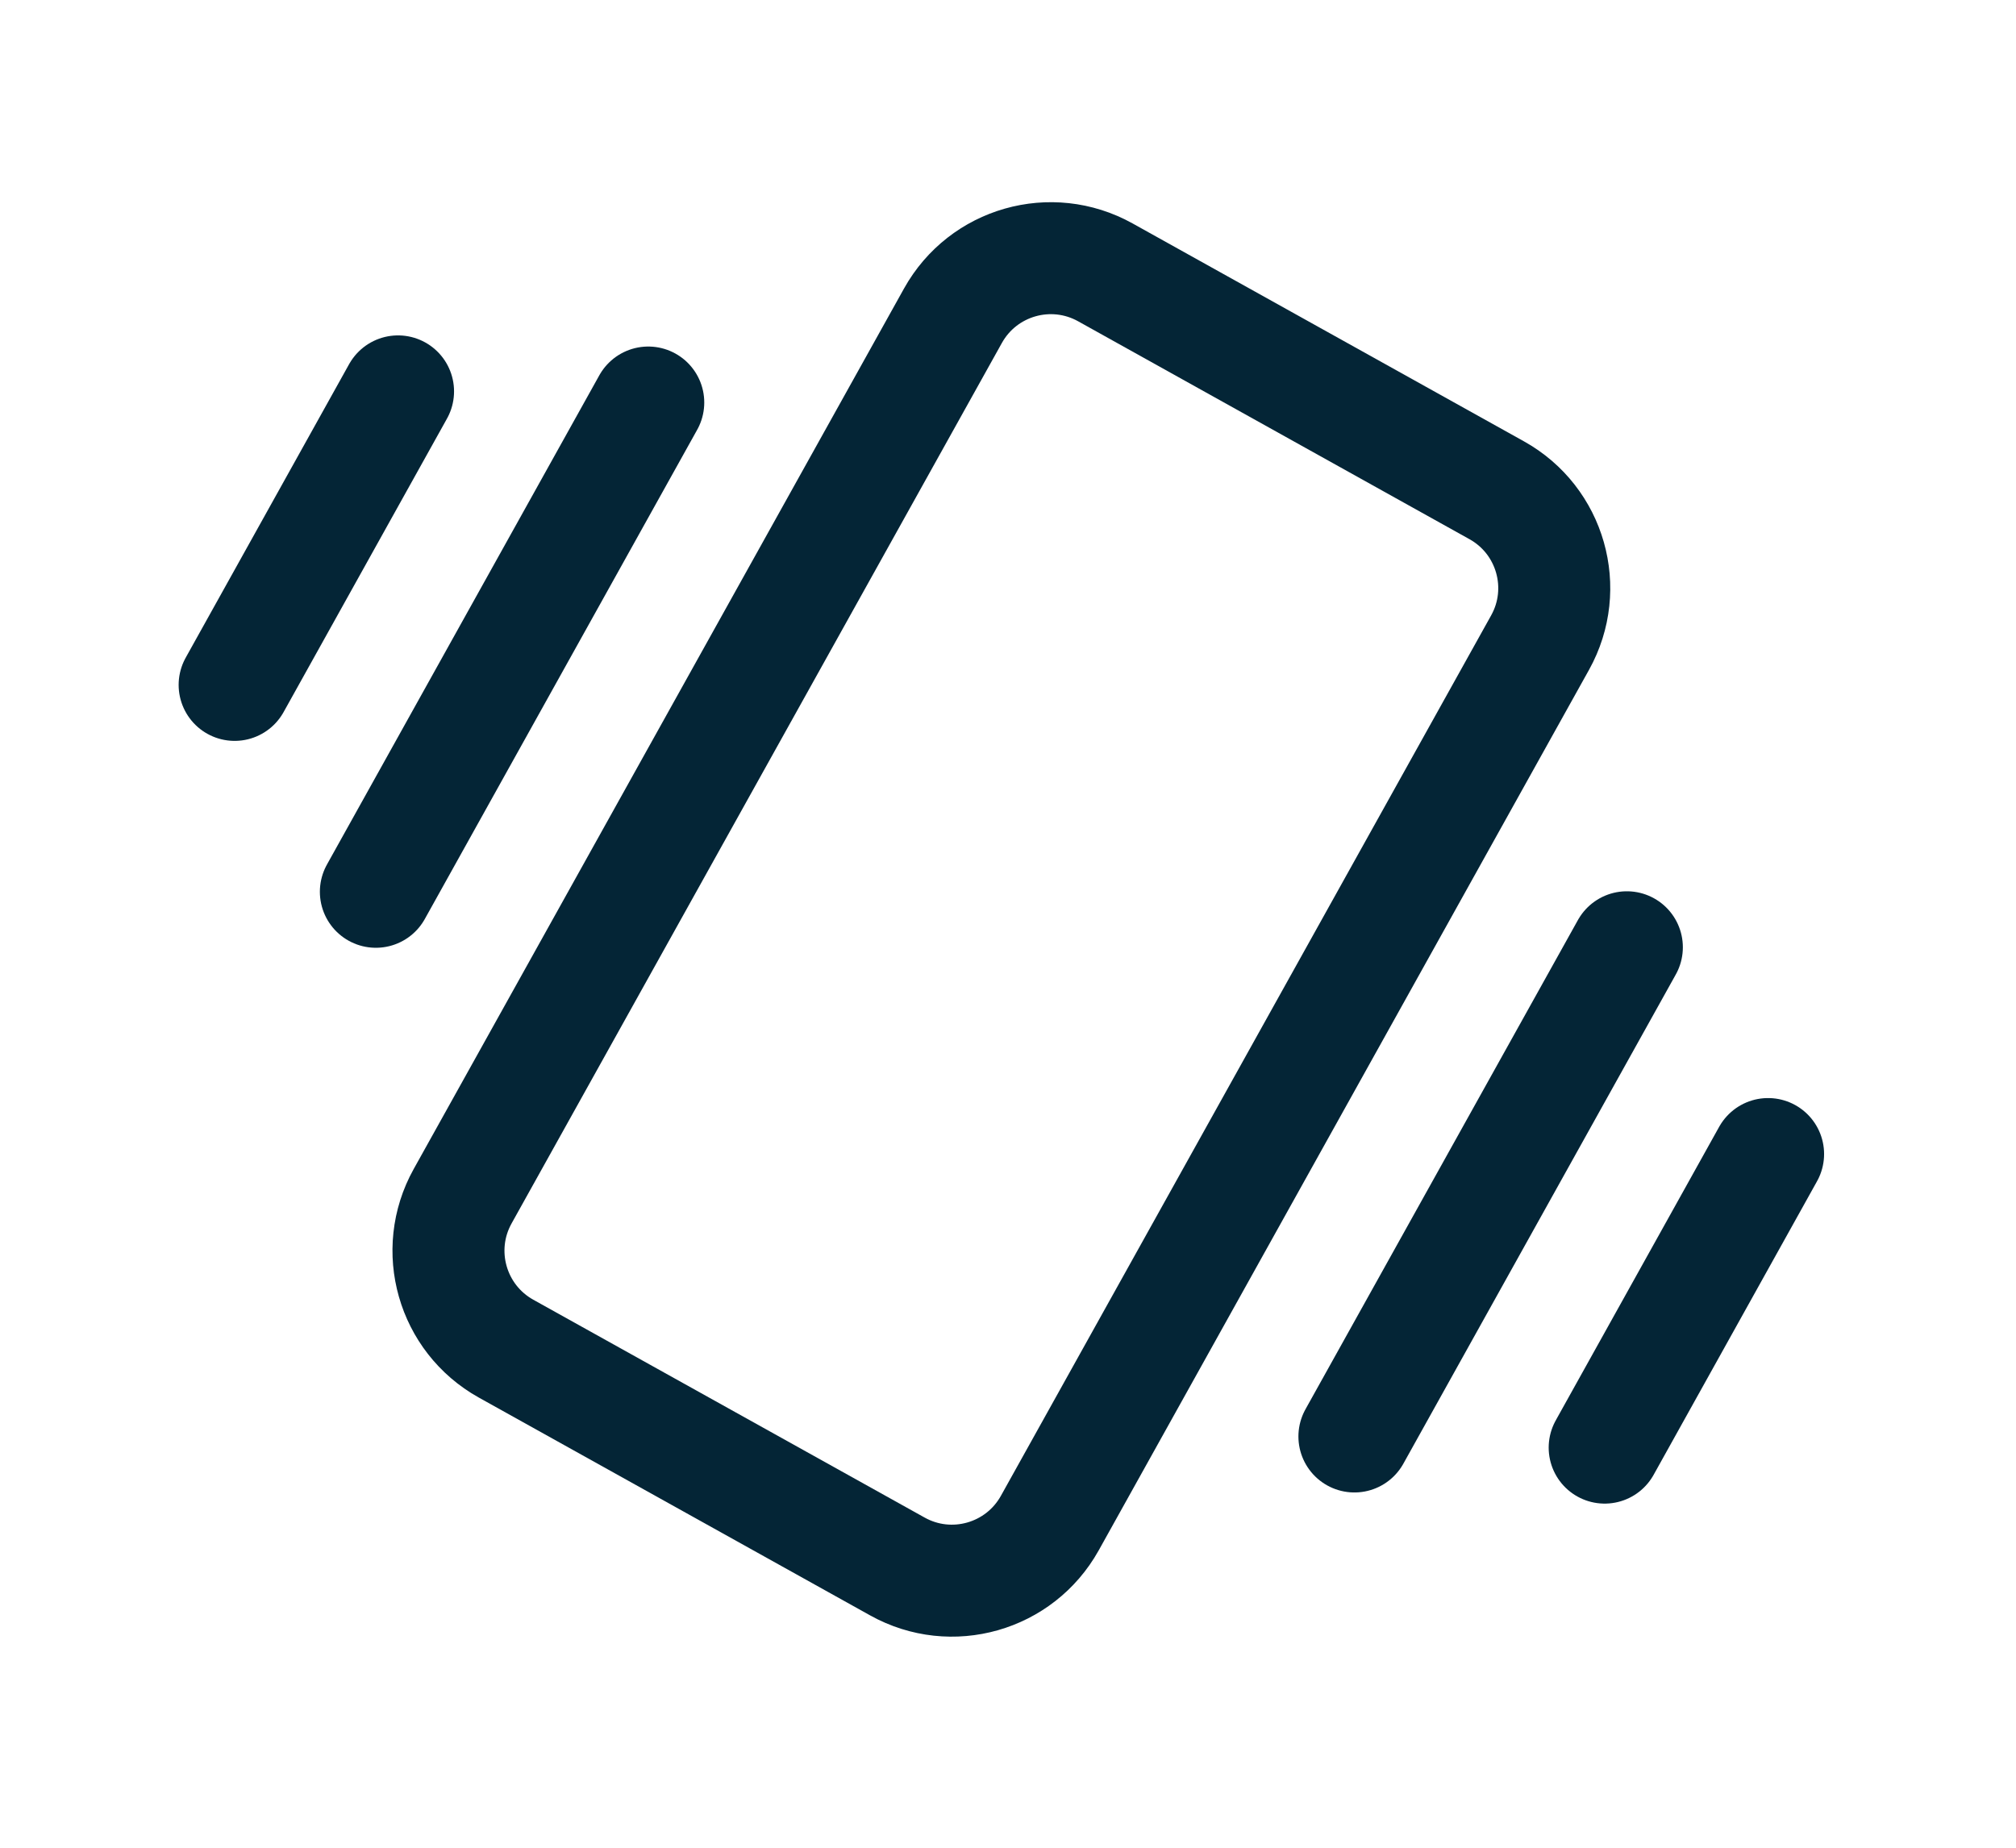 <svg xmlns="http://www.w3.org/2000/svg" width="36" height="33" viewBox="0 0 36 33" fill="none"><g id="Vibrate"><path id="Vector" d="M18.746 27.203L27.502 11.476C28.039 10.511 27.692 9.293 26.727 8.756L19.738 4.864C18.772 4.327 17.555 4.673 17.017 5.639L8.261 21.365C7.724 22.33 8.071 23.548 9.036 24.086L16.025 27.977C16.99 28.515 18.208 28.168 18.746 27.203Z" stroke="#042536" stroke-width="2" stroke-linecap="round" stroke-linejoin="round"></path><path id="Vector_2" d="M29.051 16.918L24.186 25.655" stroke="#042536" stroke-width="2" stroke-linecap="round" stroke-linejoin="round"></path><path id="Vector_3" d="M31.573 20.611L28.655 25.854" stroke="#042536" stroke-width="2" stroke-linecap="round" stroke-linejoin="round"></path><path id="Vector_4" d="M11.576 7.189L6.712 15.927" stroke="#042536" stroke-width="2" stroke-linecap="round" stroke-linejoin="round"></path><path id="Vector_5" d="M7.108 6.99L4.19 12.232" stroke="#042536" stroke-width="2" stroke-linecap="round" stroke-linejoin="round"></path></g></svg>